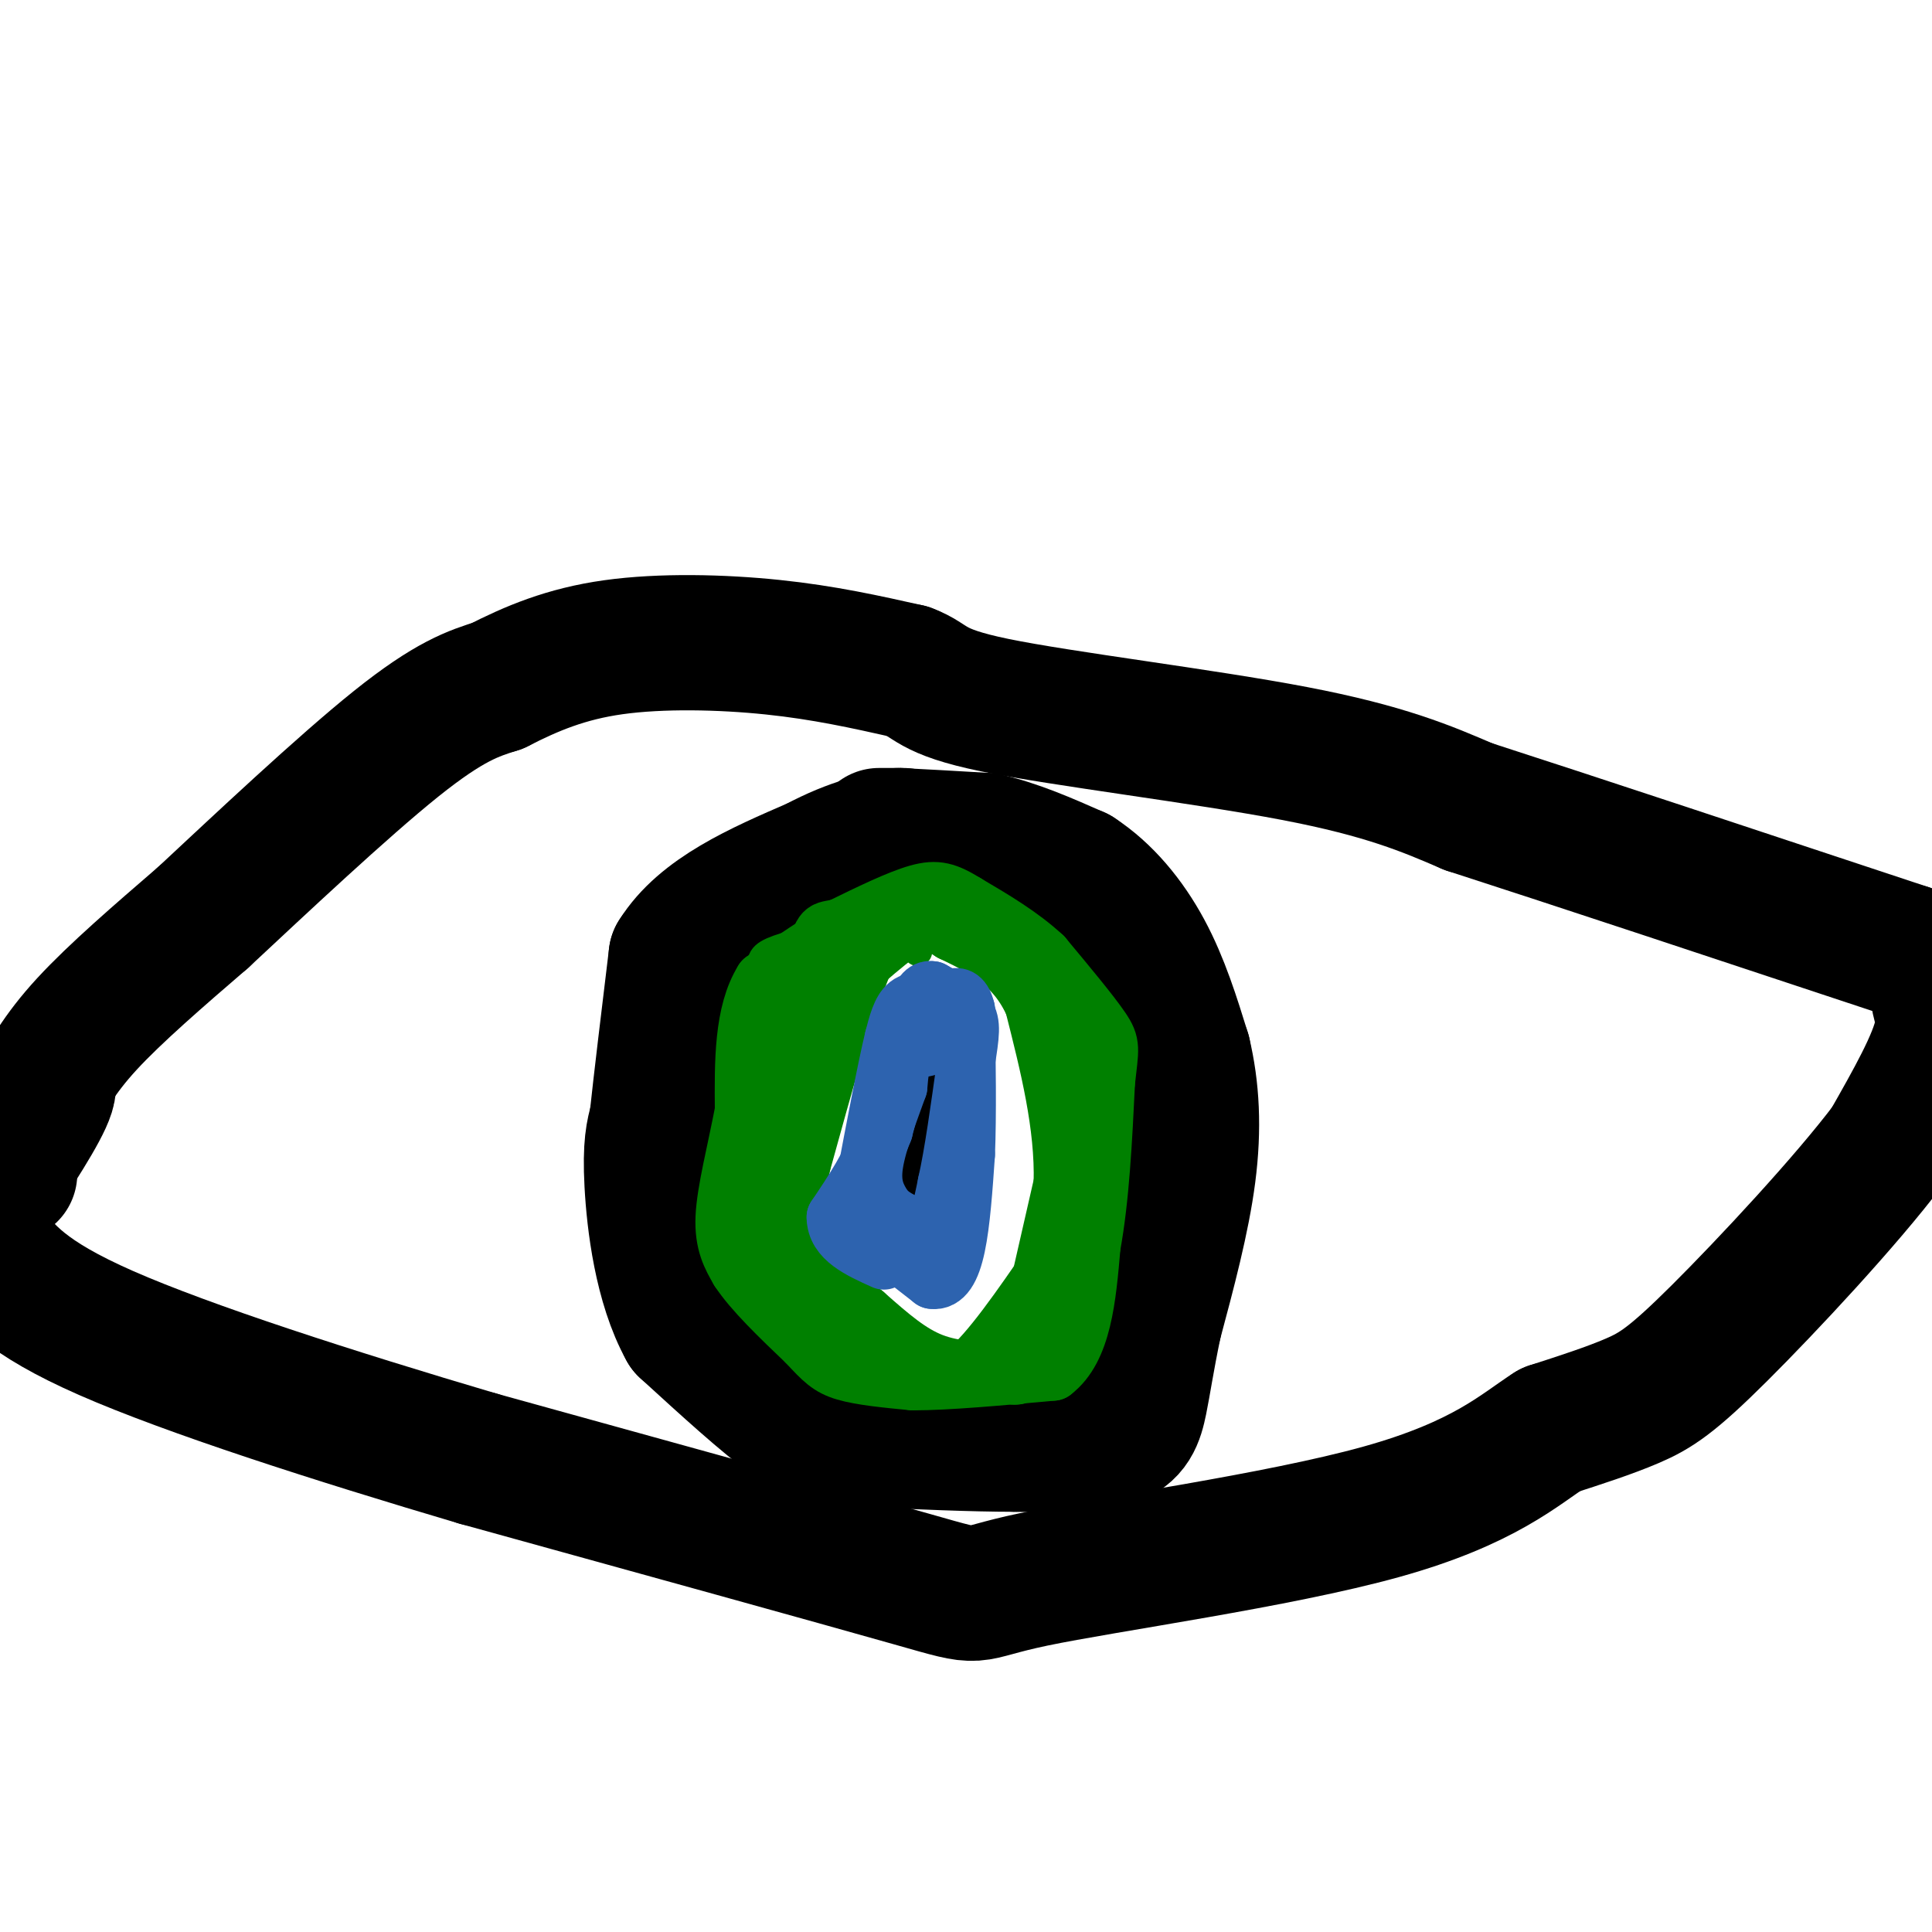 <svg viewBox='0 0 400 400' version='1.1' xmlns='http://www.w3.org/2000/svg' xmlns:xlink='http://www.w3.org/1999/xlink'><g fill='none' stroke='#000000' stroke-width='28' stroke-linecap='round' stroke-linejoin='round'><path d='M7,228c2.583,-4.833 5.167,-9.667 11,-16c5.833,-6.333 14.917,-14.167 24,-22'/><path d='M42,190c11.689,-10.889 28.911,-27.111 40,-36c11.089,-8.889 16.044,-10.444 21,-12'/><path d='M103,142c7.048,-3.607 14.167,-6.625 24,-8c9.833,-1.375 22.381,-1.107 33,0c10.619,1.107 19.310,3.054 28,5'/><path d='M188,139c5.143,1.893 4.000,4.125 18,7c14.000,2.875 43.143,6.393 62,10c18.857,3.607 27.429,7.304 36,11'/><path d='M304,167c21.167,6.833 56.083,18.417 91,30'/><path d='M395,197c15.536,6.190 8.875,6.667 7,8c-1.875,1.333 1.036,3.524 0,9c-1.036,5.476 -6.018,14.238 -11,23'/><path d='M391,237c-8.750,11.619 -25.125,29.167 -35,39c-9.875,9.833 -13.250,11.952 -18,14c-4.750,2.048 -10.875,4.024 -17,6'/><path d='M321,296c-6.305,4.010 -13.566,11.033 -35,17c-21.434,5.967 -57.040,10.876 -72,14c-14.960,3.124 -9.274,4.464 -25,0c-15.726,-4.464 -52.863,-14.732 -90,-25'/><path d='M99,302c-30.000,-8.867 -60.000,-18.533 -77,-26c-17.000,-7.467 -21.000,-12.733 -25,-18'/><path d='M0,228c5.000,-2.750 10.000,-5.500 10,-3c0.000,2.500 -5.000,10.250 -10,18'/><path d='M0,243c-1.333,3.000 0.333,1.500 2,0'/><path d='M182,173c0.000,0.000 4.000,0.000 4,0'/><path d='M186,173c3.667,0.167 10.833,0.583 18,1'/><path d='M204,174c6.167,1.333 12.583,4.167 19,7'/><path d='M223,181c5.711,3.711 10.489,9.489 14,16c3.511,6.511 5.756,13.756 8,21'/><path d='M245,218c1.778,7.444 2.222,15.556 1,25c-1.222,9.444 -4.111,20.222 -7,31'/><path d='M239,274c-1.643,7.952 -2.250,12.333 -3,16c-0.750,3.667 -1.643,6.619 -6,8c-4.357,1.381 -12.179,1.190 -20,1'/><path d='M210,299c-8.500,0.000 -19.750,-0.500 -31,-1'/><path d='M179,298c-7.178,-0.200 -9.622,-0.200 -15,-4c-5.378,-3.800 -13.689,-11.400 -22,-19'/><path d='M142,275c-5.022,-9.044 -6.578,-22.156 -7,-30c-0.422,-7.844 0.289,-10.422 1,-13'/><path d='M136,232c0.833,-7.833 2.417,-20.917 4,-34'/><path d='M140,198c5.500,-8.833 17.250,-13.917 29,-19'/><path d='M169,179c7.833,-4.167 12.917,-5.083 18,-6'/></g>
<g fill='none' stroke='#008000' stroke-width='6' stroke-linecap='round' stroke-linejoin='round'><path d='M190,197c-3.167,-4.167 -6.333,-8.333 -10,-7c-3.667,1.333 -7.833,8.167 -12,15'/><path d='M168,205c-3.048,4.286 -4.667,7.500 -6,9c-1.333,1.500 -2.381,1.286 -3,-1c-0.619,-2.286 -0.810,-6.643 -1,-11'/><path d='M158,202c-0.378,-2.644 -0.822,-3.756 2,-5c2.822,-1.244 8.911,-2.622 15,-4'/><path d='M175,193c2.286,-1.286 0.500,-2.500 -2,-2c-2.500,0.500 -5.714,2.714 -8,6c-2.286,3.286 -3.643,7.643 -5,12'/></g>
<g fill='none' stroke='#008000' stroke-width='12' stroke-linecap='round' stroke-linejoin='round'><path d='M188,191c-2.000,-1.500 -4.000,-3.000 -9,-1c-5.000,2.000 -13.000,7.500 -21,13'/><path d='M158,203c-4.167,6.667 -4.083,16.833 -4,27'/><path d='M154,230c-1.644,8.600 -3.756,16.600 -4,22c-0.244,5.400 1.378,8.200 3,11'/><path d='M153,263c2.833,4.333 8.417,9.667 14,15'/><path d='M167,278c3.333,3.578 4.667,5.022 8,6c3.333,0.978 8.667,1.489 14,2'/><path d='M189,286c7.167,0.000 18.083,-1.000 29,-2'/><path d='M218,284c6.167,-4.667 7.083,-15.333 8,-26'/><path d='M226,258c1.833,-10.000 2.417,-22.000 3,-34'/><path d='M229,224c0.778,-7.067 1.222,-7.733 -1,-11c-2.222,-3.267 -7.111,-9.133 -12,-15'/><path d='M216,198c-4.667,-4.333 -10.333,-7.667 -16,-11'/><path d='M200,187c-4.000,-2.467 -6.000,-3.133 -10,-2c-4.000,1.133 -10.000,4.067 -16,7'/><path d='M174,192c-3.289,0.911 -3.511,-0.311 -5,5c-1.489,5.311 -4.244,17.156 -7,29'/><path d='M162,226c-2.067,7.489 -3.733,11.711 -4,16c-0.267,4.289 0.867,8.644 2,13'/><path d='M160,255c3.500,5.000 11.250,11.000 19,17'/><path d='M179,272c5.400,4.778 9.400,8.222 14,10c4.600,1.778 9.800,1.889 15,2'/><path d='M208,284c2.867,0.978 2.533,2.422 4,-4c1.467,-6.422 4.733,-20.711 8,-35'/><path d='M220,245c0.333,-12.000 -2.833,-24.500 -6,-37'/><path d='M214,208c-3.833,-8.667 -10.417,-11.833 -17,-15'/><path d='M197,193c-4.244,-2.867 -6.356,-2.533 -9,-1c-2.644,1.533 -5.822,4.267 -9,7'/><path d='M179,199c-3.667,8.167 -8.333,25.083 -13,42'/><path d='M166,241c-2.778,11.644 -3.222,19.756 -2,24c1.222,4.244 4.111,4.622 7,5'/><path d='M171,270c4.600,3.889 12.600,11.111 18,14c5.400,2.889 8.200,1.444 11,0'/><path d='M200,284c4.833,-3.833 11.417,-13.417 18,-23'/><path d='M218,261c3.600,-3.889 3.600,-2.111 4,-8c0.400,-5.889 1.200,-19.444 2,-33'/><path d='M224,220c-0.333,-6.833 -2.167,-7.417 -4,-8'/></g>
<g fill='none' stroke='#000000' stroke-width='12' stroke-linecap='round' stroke-linejoin='round'><path d='M192,224c0.000,0.000 1.000,10.000 1,10'/><path d='M193,234c0.000,3.500 -0.500,7.250 -1,11'/><path d='M192,245c-0.333,1.833 -0.667,0.917 -1,0'/></g>
<g fill='none' stroke='#2d63af' stroke-width='12' stroke-linecap='round' stroke-linejoin='round'><path d='M194,208c-2.250,-0.583 -4.500,-1.167 -6,0c-1.500,1.167 -2.250,4.083 -3,7'/><path d='M185,215c-1.500,6.167 -3.750,18.083 -6,30'/><path d='M179,245c-1.156,6.489 -1.044,7.711 0,9c1.044,1.289 3.022,2.644 5,4'/><path d='M184,258c2.333,1.833 5.667,4.417 9,7'/><path d='M193,265c2.422,0.378 3.978,-2.178 5,-7c1.022,-4.822 1.511,-11.911 2,-19'/><path d='M200,239c0.333,-8.167 0.167,-19.083 0,-30'/><path d='M200,209c-1.167,-4.833 -4.083,-1.917 -7,1'/><path d='M193,210c-0.810,1.476 0.667,4.667 0,6c-0.667,1.333 -3.476,0.810 -5,2c-1.524,1.190 -1.762,4.095 -2,7'/><path d='M186,225c-1.511,4.244 -4.289,11.356 -5,16c-0.711,4.644 0.644,6.822 2,9'/><path d='M183,250c1.833,2.333 5.417,3.667 9,5'/><path d='M192,255c2.167,-0.833 3.083,-5.417 4,-10'/><path d='M196,245c1.333,-5.833 2.667,-15.417 4,-25'/><path d='M200,220c0.933,-5.889 1.267,-8.111 0,-10c-1.267,-1.889 -4.133,-3.444 -7,-5'/><path d='M193,205c-1.667,-0.333 -2.333,1.333 -3,3'/><path d='M190,208c-1.667,4.833 -4.333,15.417 -7,26'/><path d='M183,234c-2.833,7.333 -6.417,12.667 -10,18'/><path d='M173,252c0.000,4.500 5.000,6.750 10,9'/></g>
</svg>